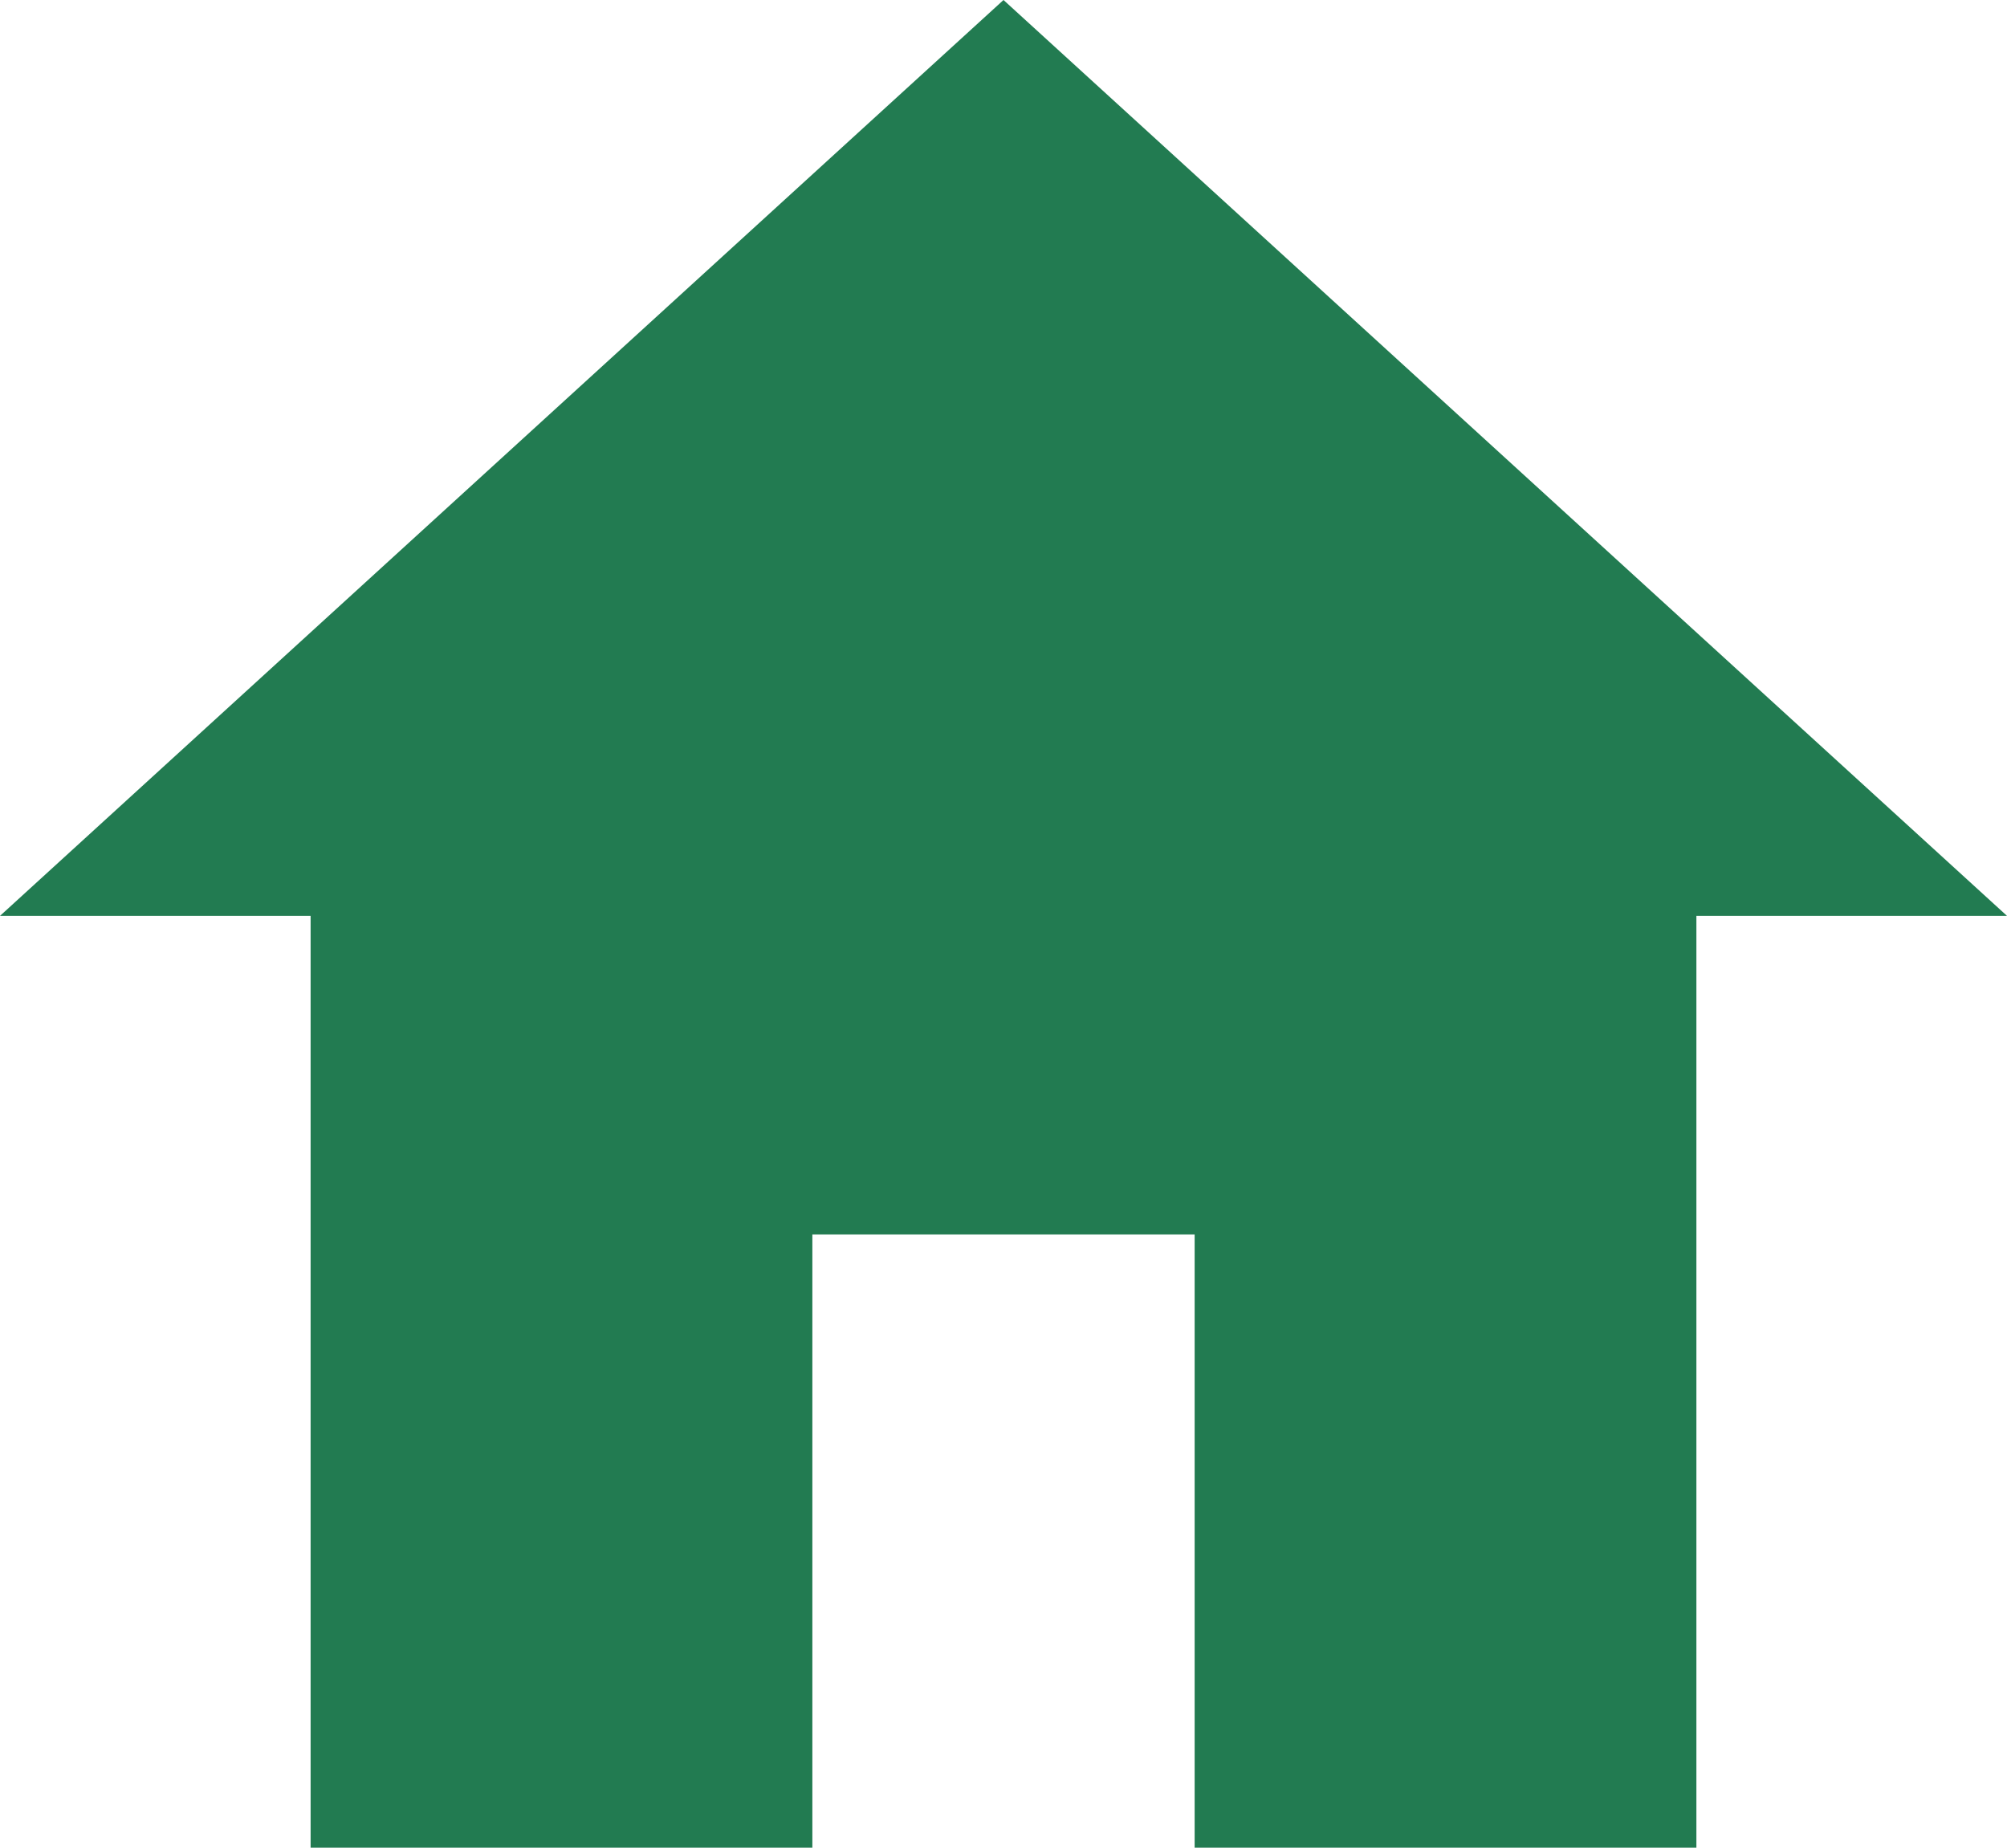 <svg xmlns="http://www.w3.org/2000/svg" xmlns:xlink="http://www.w3.org/1999/xlink" xml:space="preserve" width="0.252in" height="0.232in" style="shape-rendering:geometricPrecision; text-rendering:geometricPrecision; image-rendering:optimizeQuality; fill-rule:evenodd; clip-rule:evenodd" viewBox="0 0 252 232"> <defs>  <style type="text/css">       .fil0 {fill:black;fill-rule:nonzero}     </style> </defs> <g id="Layer_x0020_1">    <polygon class="fil0" points="0,115 39,115 39,232 102,232 102,155 150,155 150,232 213,232 213,115 252,115 126,0 " id="id_102" style="fill: rgb(34, 123, 81);"></polygon> </g></svg>